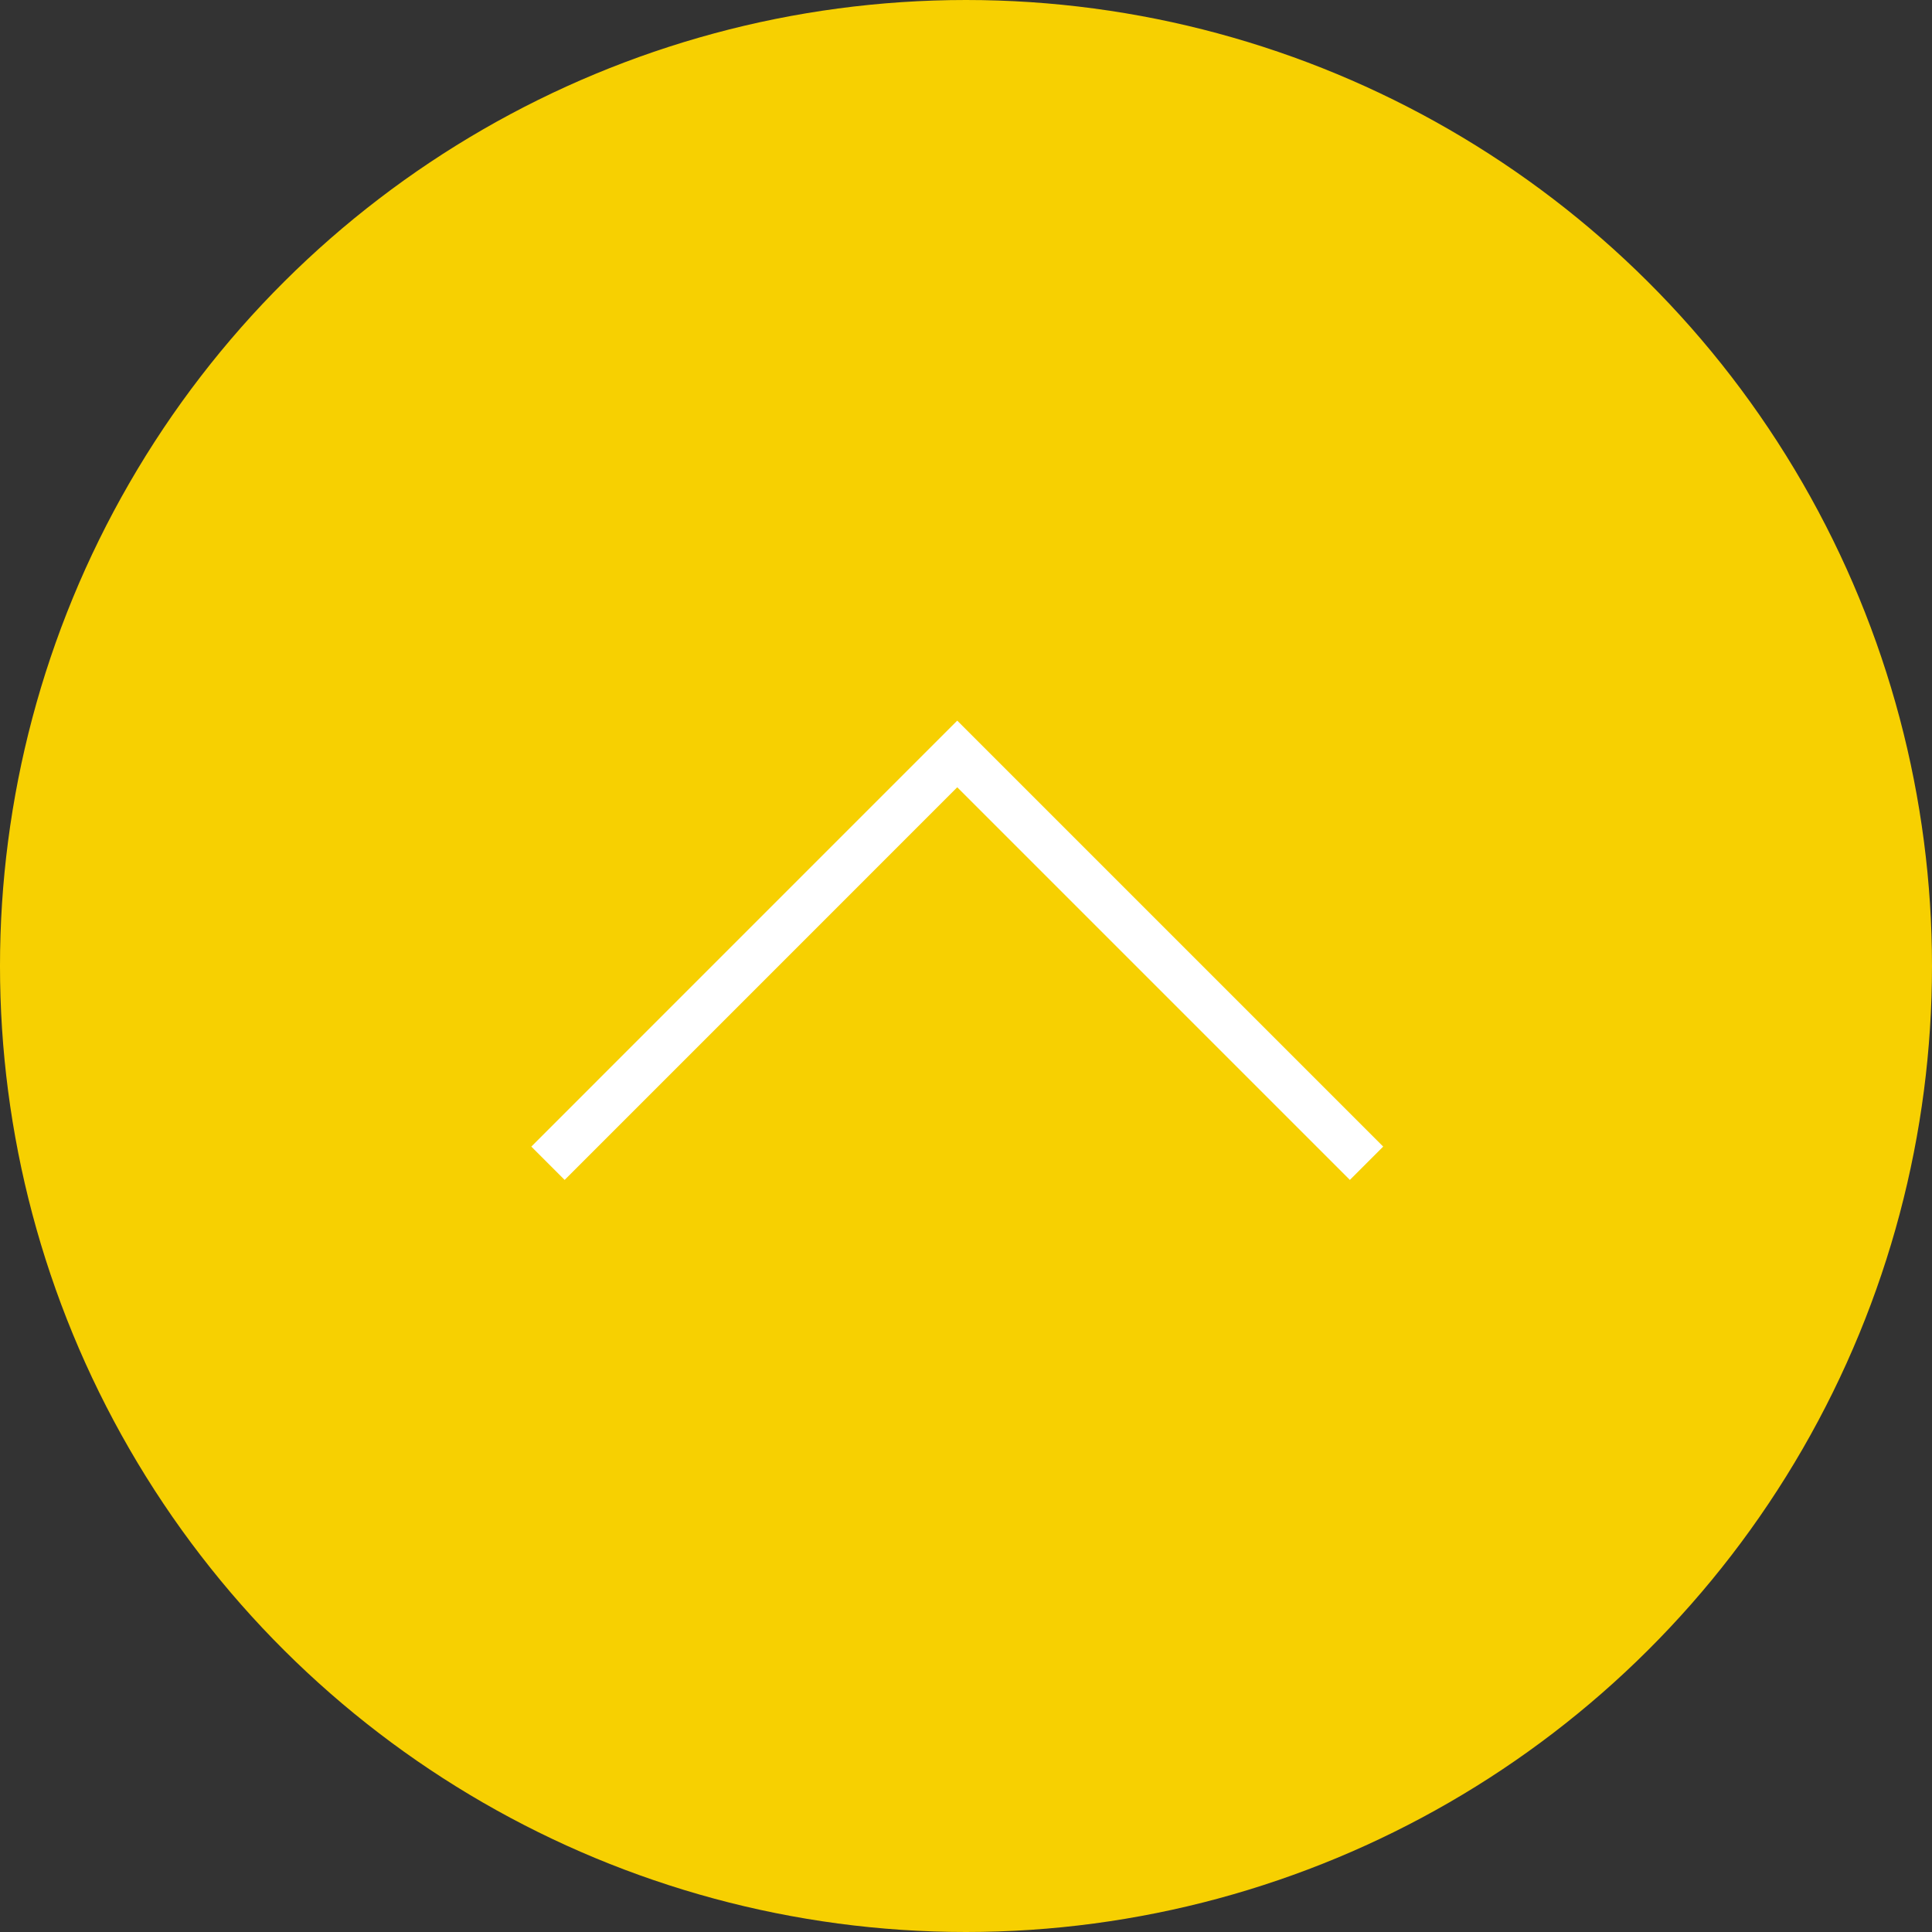 <?xml version="1.0" encoding="UTF-8"?>
<svg width="41px" height="41px" viewBox="0 0 41 41" version="1.1" xmlns="http://www.w3.org/2000/svg" xmlns:xlink="http://www.w3.org/1999/xlink">
    <rect x="0" y="0" width="41" height="41" fill="#333333" stroke="none"/>
    <title>FDE8AC94-40B0-4027-9C02-2D39E942CC47</title>
    <g id="Ana-sayfa" stroke="none" stroke-width="1" fill="none" fill-rule="evenodd">
        <g id="Ana-sayfa---1200px-hepsisony" transform="translate(-1550, -6512)">
            <g id="Group-18-Copy-3" transform="translate(1570.5, 6532.5) rotate(-270) translate(-1570.5, -6532.5) translate(1550, 6512)">
                <circle id="Oval" fill="#F7D001" cx="20.5" cy="20.5" r="20.5"></circle>
                <polyline id="Path-4" stroke="#FFFFFF" points="24.686 12 16 20.686 24.686 29.371"></polyline>
            </g>
        </g>
    </g>
</svg>